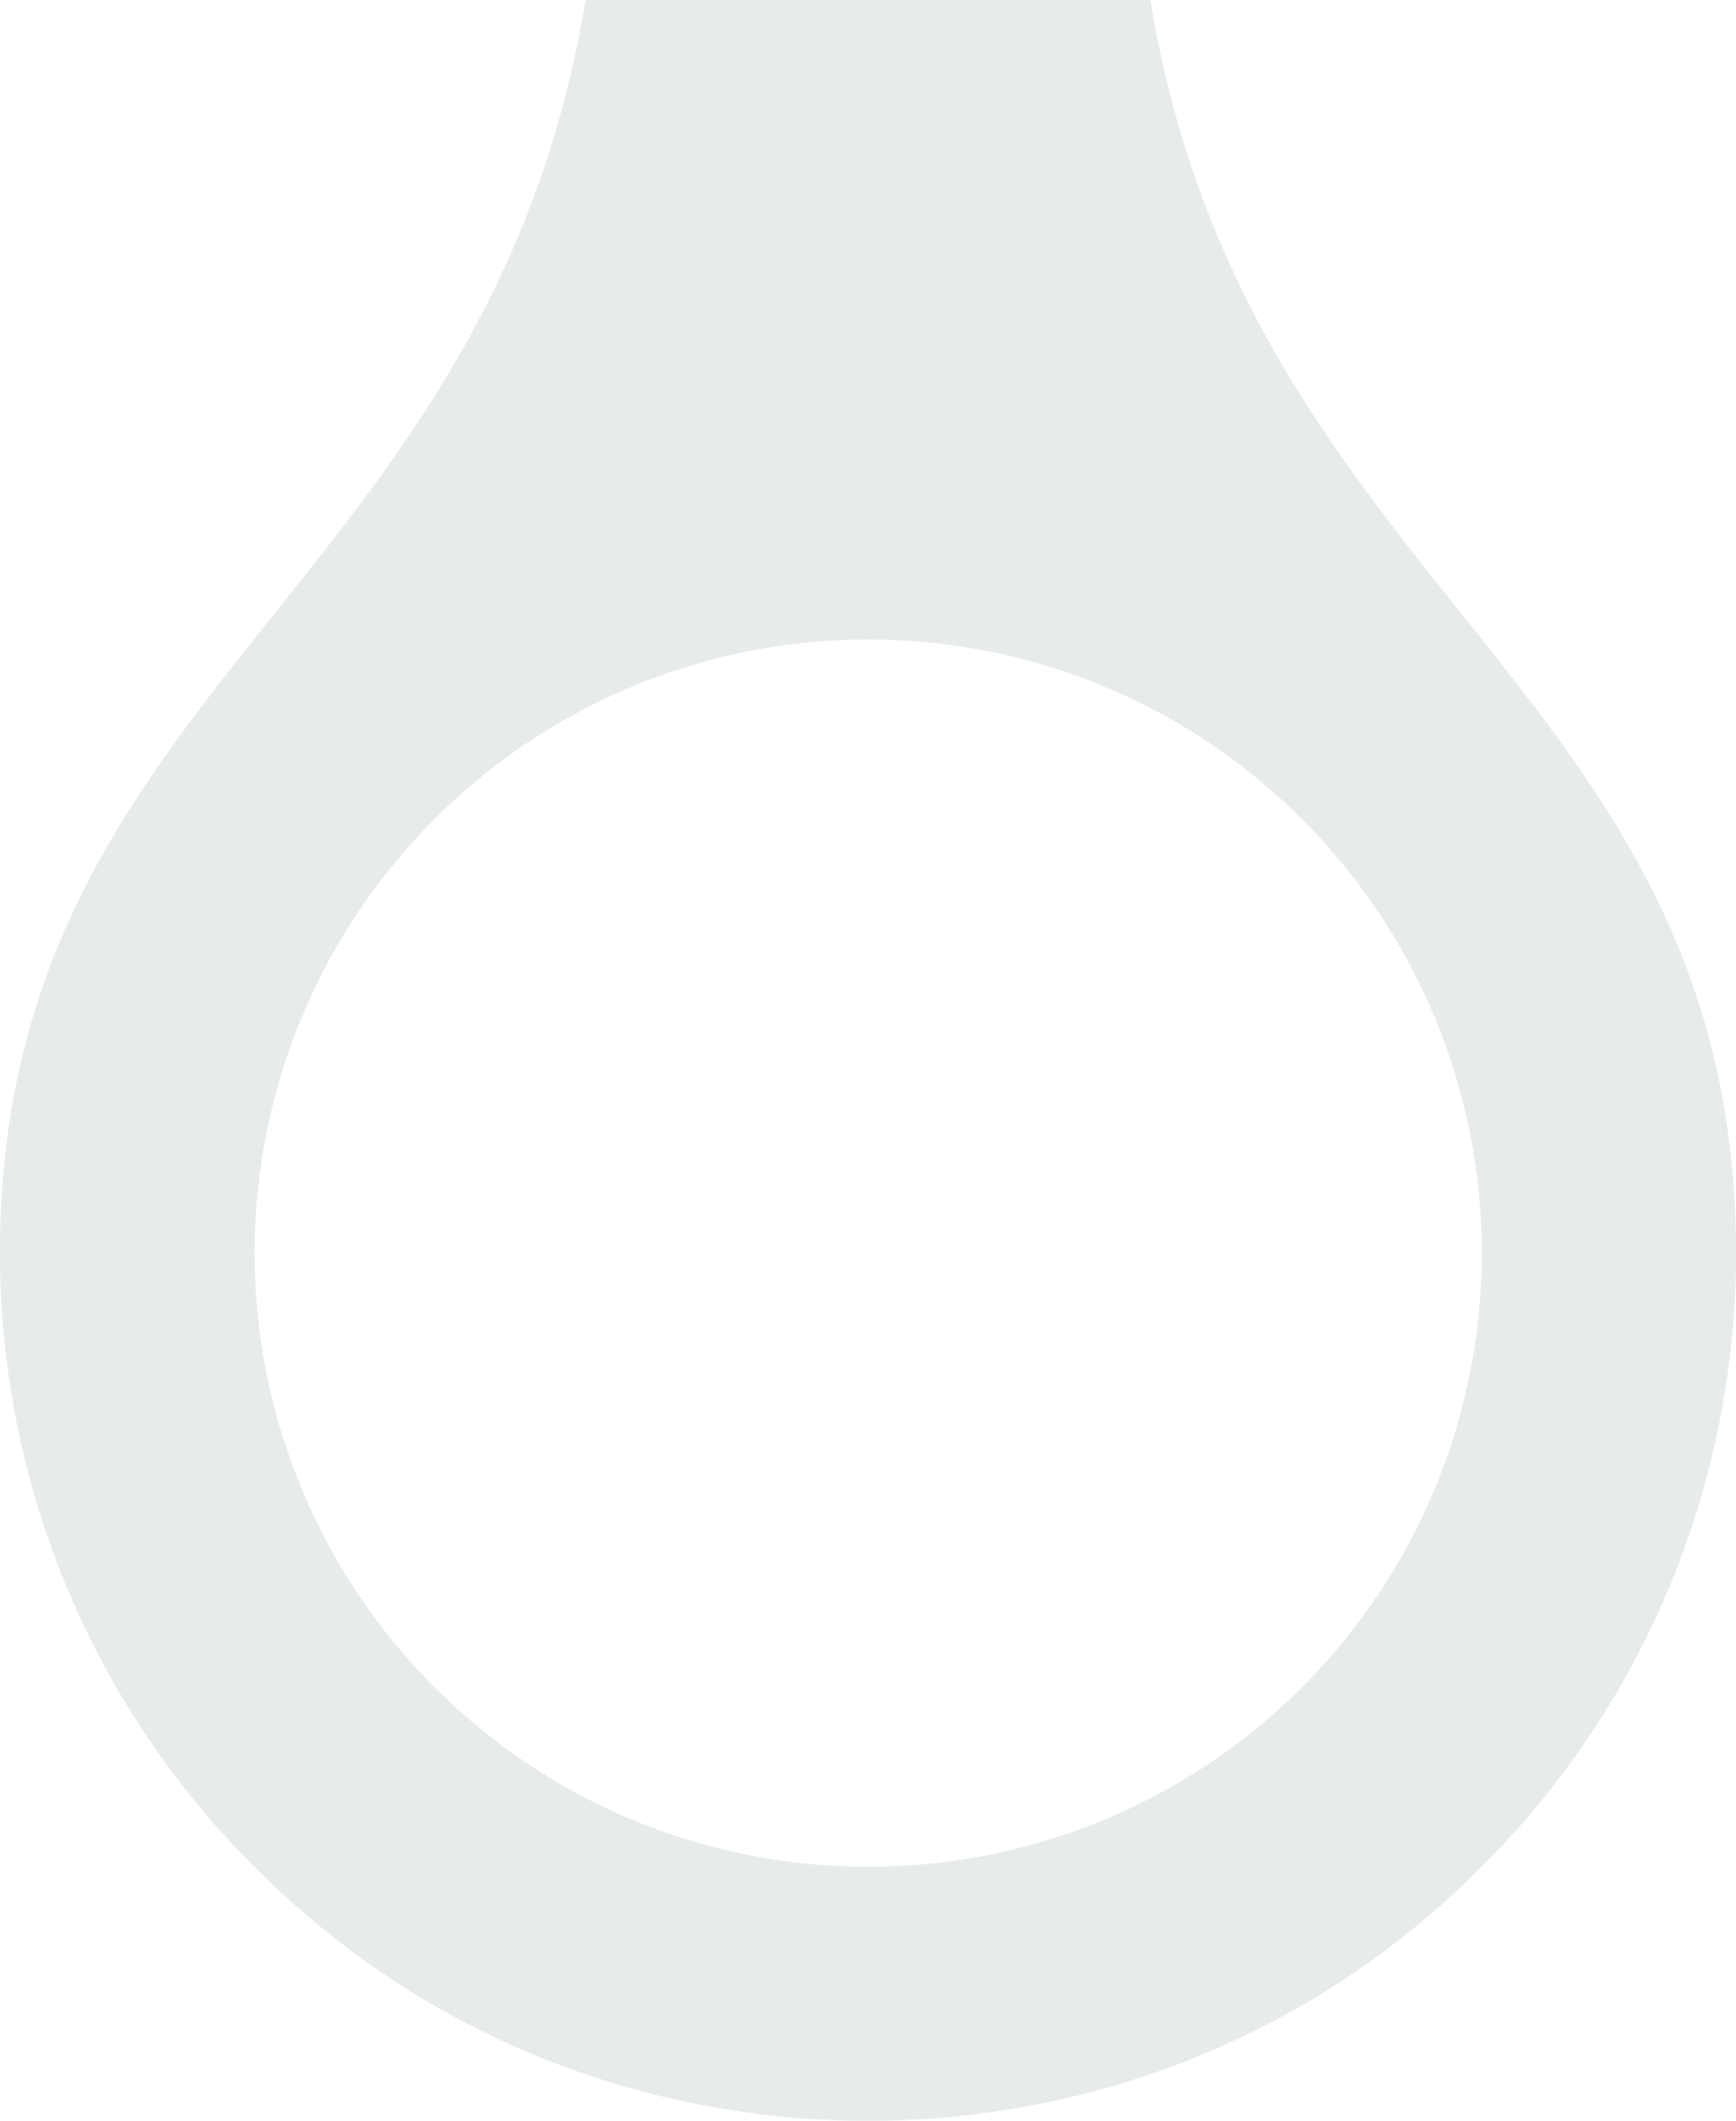 <?xml version="1.0" encoding="UTF-8"?> <svg xmlns="http://www.w3.org/2000/svg" id="Layer_2" data-name="Layer 2" viewBox="0 0 522.52 638.23"><defs><style>.cls-1{fill:#0f3f26;opacity:0.1;}</style></defs><path class="cls-1" d="M0,377c0,77.27,34,154.48,102.06,207.32,46.34,36,102.8,53.94,159.2,53.94s112.86-18,159.2-53.94c68-52.84,102.06-130,102.06-207.21C522.52,206.93,375.59,178.27,346.24,0h-170C146.87,178.19,0,207,0,377ZM391.91,507.71c-72.12,72.12-189,72.12-261.17,0a184.66,184.66,0,0,1,0-261.16c72.12-72.12,189.05-72.12,261.17,0A184.66,184.66,0,0,1,391.91,507.71Z"></path></svg> 